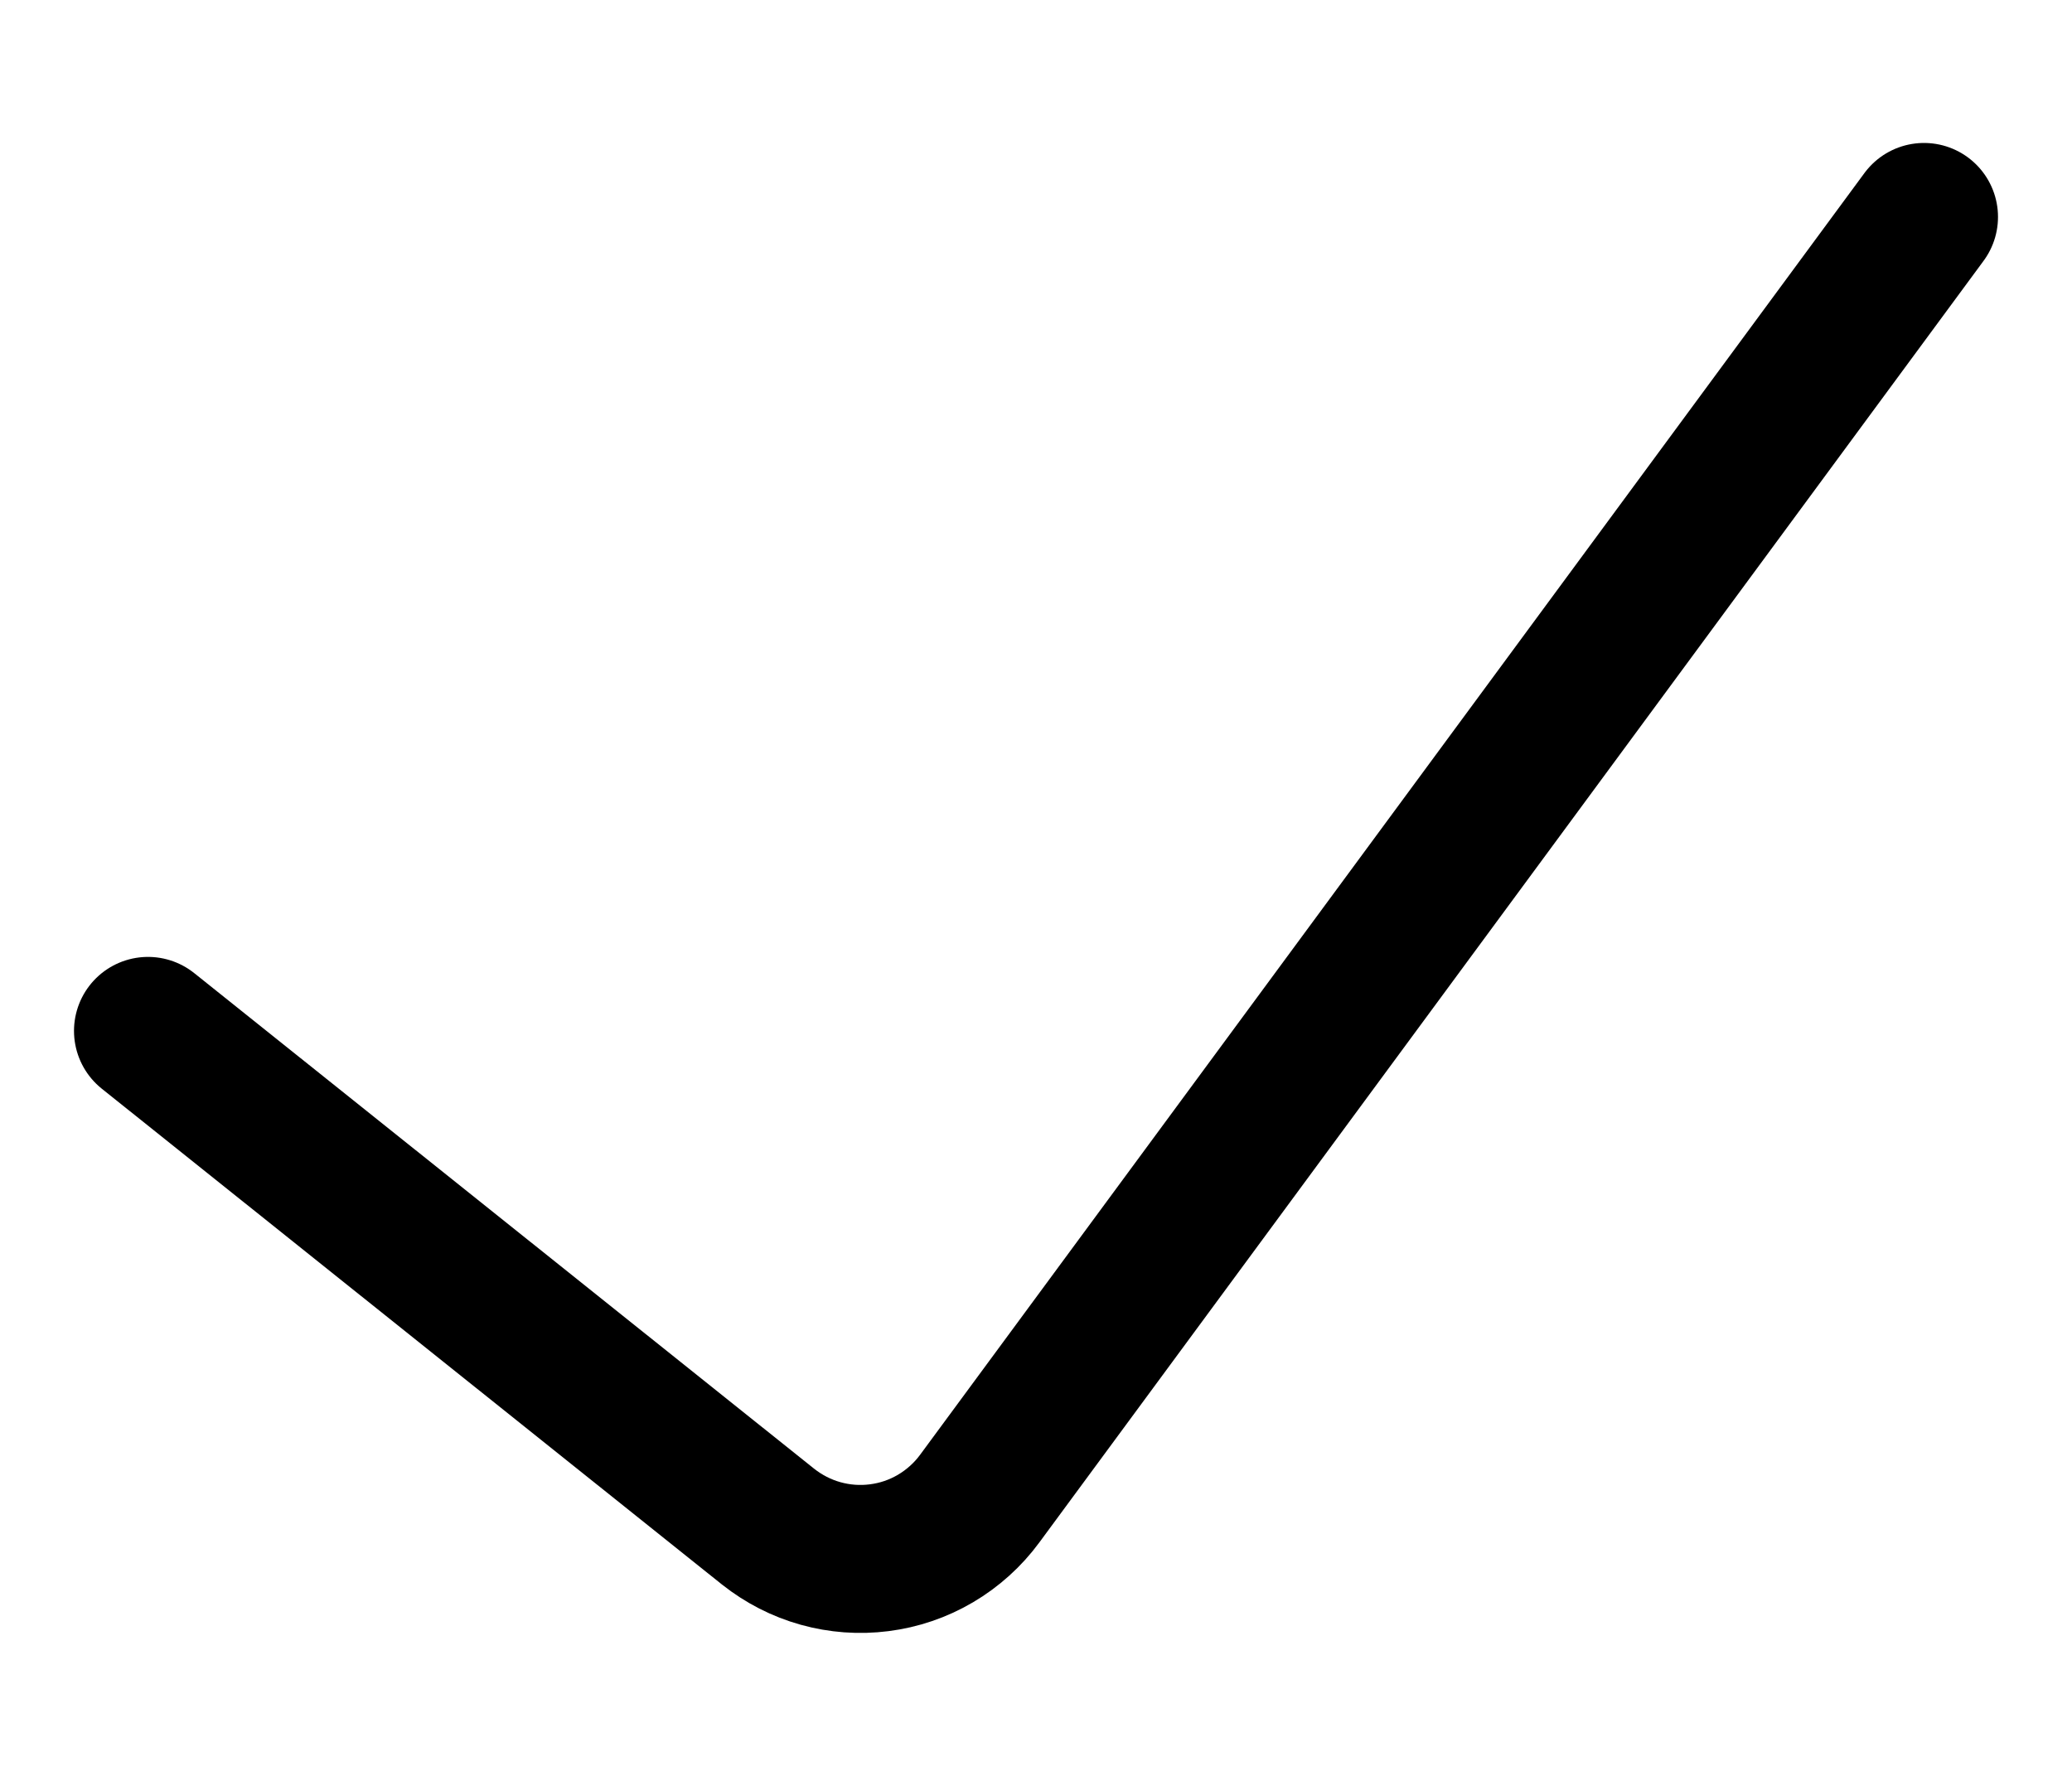<svg width="14" height="12" viewBox="0 0 14 12" fill="none" xmlns="http://www.w3.org/2000/svg">
<path d="M13 1.466L6.62 10.126C6.54 10.235 6.438 10.327 6.321 10.396C6.204 10.465 6.075 10.509 5.94 10.526C5.807 10.543 5.673 10.533 5.544 10.497C5.415 10.461 5.295 10.399 5.19 10.316L1 6.966" stroke="black" stroke-linecap="round" stroke-linejoin="round"/>
</svg>
